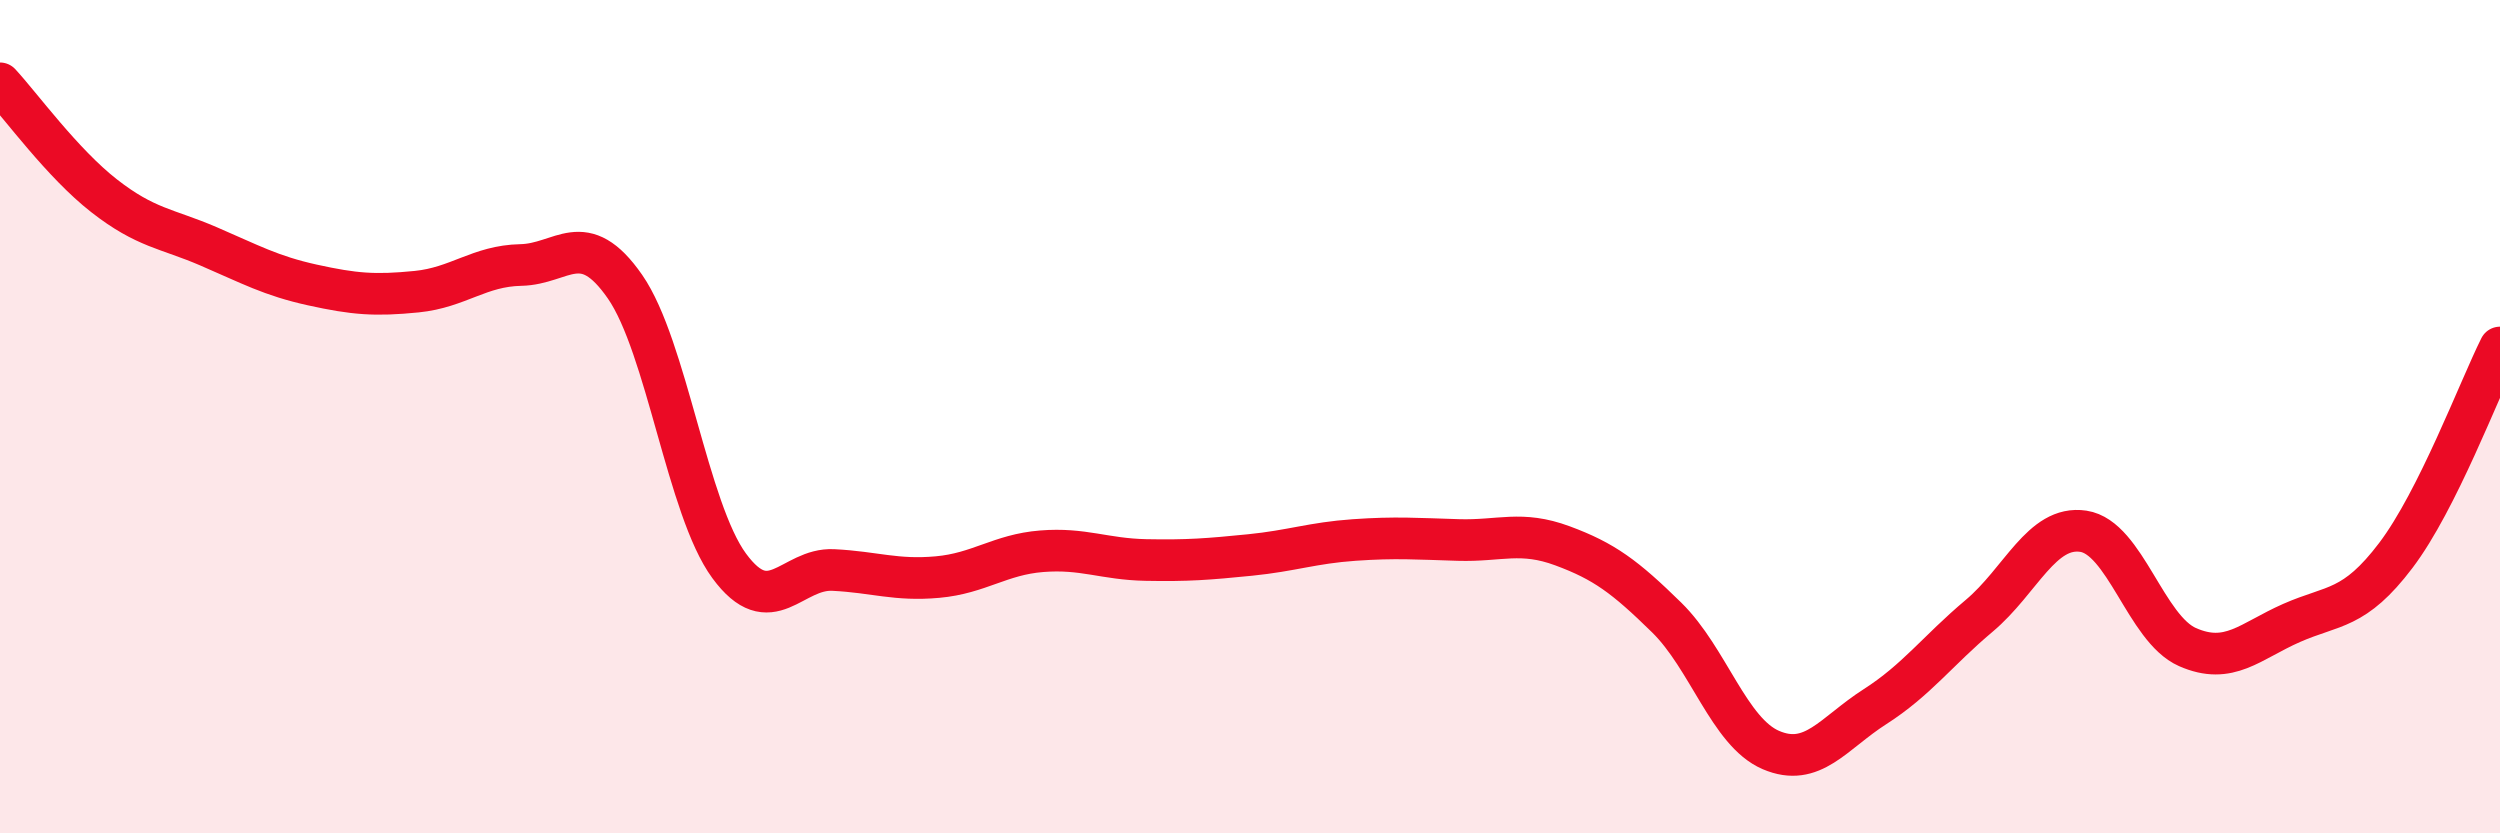
    <svg width="60" height="20" viewBox="0 0 60 20" xmlns="http://www.w3.org/2000/svg">
      <path
        d="M 0,2 C 0.5,2.54 1.5,3.92 2.5,4.7 C 3.5,5.48 4,5.48 5,5.91 C 6,6.34 6.5,6.62 7.5,6.84 C 8.5,7.06 9,7.1 10,7 C 11,6.9 11.5,6.38 12.5,6.36 C 13.5,6.34 14,5.44 15,6.88 C 16,8.32 16.5,12.22 17.5,13.58 C 18.5,14.94 19,13.63 20,13.68 C 21,13.73 21.5,13.94 22.5,13.85 C 23.5,13.76 24,13.31 25,13.23 C 26,13.15 26.5,13.42 27.5,13.44 C 28.5,13.46 29,13.42 30,13.32 C 31,13.22 31.5,13.03 32.5,12.96 C 33.5,12.89 34,12.93 35,12.96 C 36,12.99 36.5,12.73 37.5,13.1 C 38.5,13.47 39,13.84 40,14.82 C 41,15.8 41.5,17.57 42.5,18 C 43.5,18.43 44,17.6 45,16.96 C 46,16.32 46.5,15.62 47.5,14.78 C 48.5,13.94 49,12.6 50,12.75 C 51,12.9 51.5,15.09 52.5,15.53 C 53.5,15.97 54,15.39 55,14.95 C 56,14.51 56.5,14.65 57.5,13.33 C 58.5,12.01 59.5,9.34 60,8.34L60 20L0 20Z"
        fill="#EB0A25"
        opacity="0.1"
        stroke-linecap="round"
        stroke-linejoin="round"
      />
      <path
        d="M 0,2 C 0.5,2.54 1.5,3.92 2.5,4.7 C 3.5,5.48 4,5.48 5,5.91 C 6,6.34 6.5,6.62 7.5,6.84 C 8.5,7.06 9,7.1 10,7 C 11,6.9 11.5,6.38 12.5,6.36 C 13.5,6.34 14,5.44 15,6.88 C 16,8.32 16.5,12.22 17.5,13.58 C 18.5,14.94 19,13.63 20,13.68 C 21,13.73 21.5,13.94 22.5,13.85 C 23.5,13.76 24,13.31 25,13.23 C 26,13.15 26.5,13.42 27.5,13.44 C 28.5,13.46 29,13.42 30,13.32 C 31,13.22 31.5,13.03 32.5,12.96 C 33.5,12.89 34,12.93 35,12.96 C 36,12.99 36.5,12.73 37.5,13.1 C 38.5,13.47 39,13.84 40,14.82 C 41,15.8 41.5,17.57 42.5,18 C 43.5,18.43 44,17.6 45,16.96 C 46,16.32 46.5,15.62 47.5,14.78 C 48.5,13.94 49,12.6 50,12.75 C 51,12.9 51.5,15.09 52.5,15.53 C 53.5,15.97 54,15.39 55,14.95 C 56,14.51 56.5,14.65 57.5,13.33 C 58.5,12.01 59.5,9.34 60,8.34"
        stroke="#EB0A25"
        stroke-width="1"
        fill="none"
        stroke-linecap="round"
        stroke-linejoin="round"
      />
    </svg>
  